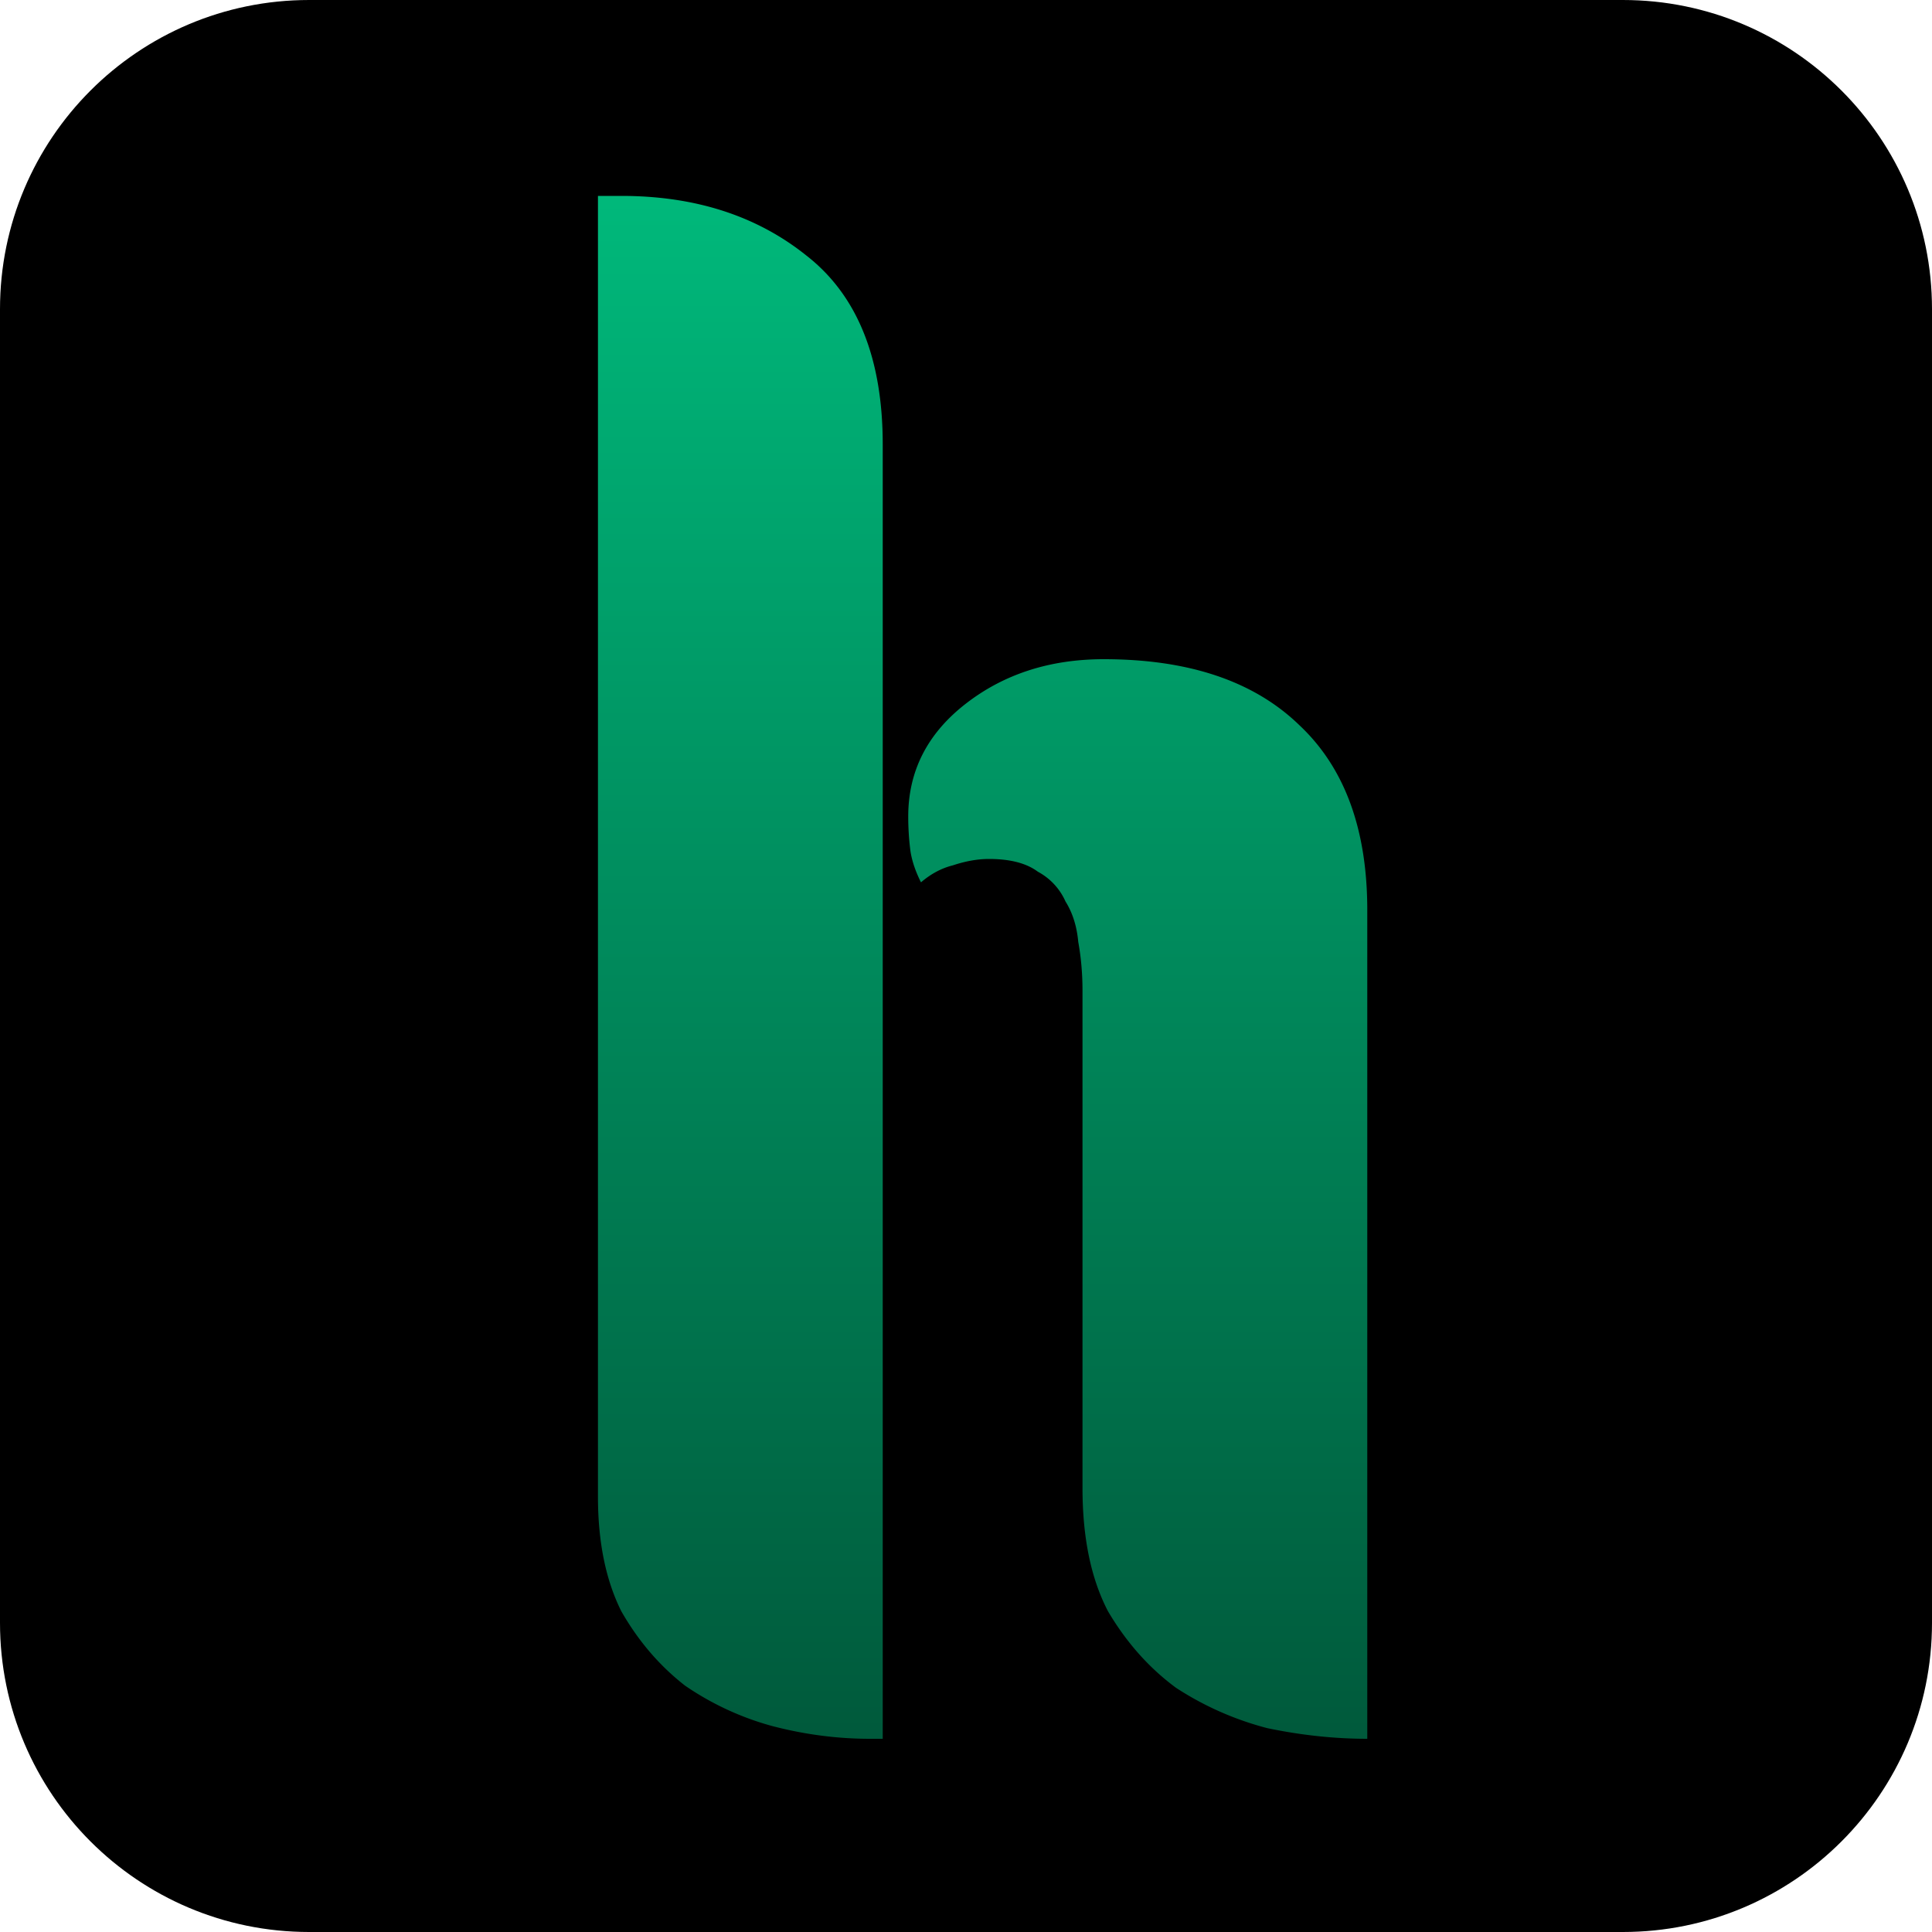 <svg xmlns="http://www.w3.org/2000/svg" width="100" height="100" fill="none"><path fill="#000" d="M0 16C0 7.163 7.163 0 16 0h68c8.837 0 16 7.163 16 16v68c0 8.837-7.163 16-16 16H16c-8.837 0-16-7.163-16-16z"/><path fill="url(#a)" d="M30.95 10.14h1.21q5.72 0 9.57 3.08 3.96 3.08 3.96 9.79V90h-.66q-2.53 0-5.06-.66a14.9 14.9 0 0 1-4.51-2.09q-1.98-1.54-3.3-3.85-1.21-2.42-1.21-5.94zm25.08 41.14q0-1.32-.22-2.53-.11-1.21-.66-2.09a3.23 3.23 0 0 0-1.43-1.54q-.88-.66-2.53-.66-.88 0-1.87.33-.88.22-1.65.88-.44-.88-.55-1.65a14 14 0 0 1-.11-1.76q0-3.52 2.97-5.83t7.15-2.31q6.6 0 10.12 3.41 3.52 3.3 3.52 9.57V90q-2.53 0-5.17-.55a16 16 0 0 1-4.73-2.09q-2.09-1.54-3.52-3.96-1.32-2.53-1.32-6.38z"/><defs><linearGradient id="a" x1="50.5" x2="50.5" y1="7" y2="93" gradientUnits="userSpaceOnUse"><stop stop-color="#00BC7D"/><stop offset="1" stop-color="#005639"/></linearGradient></defs></svg>
